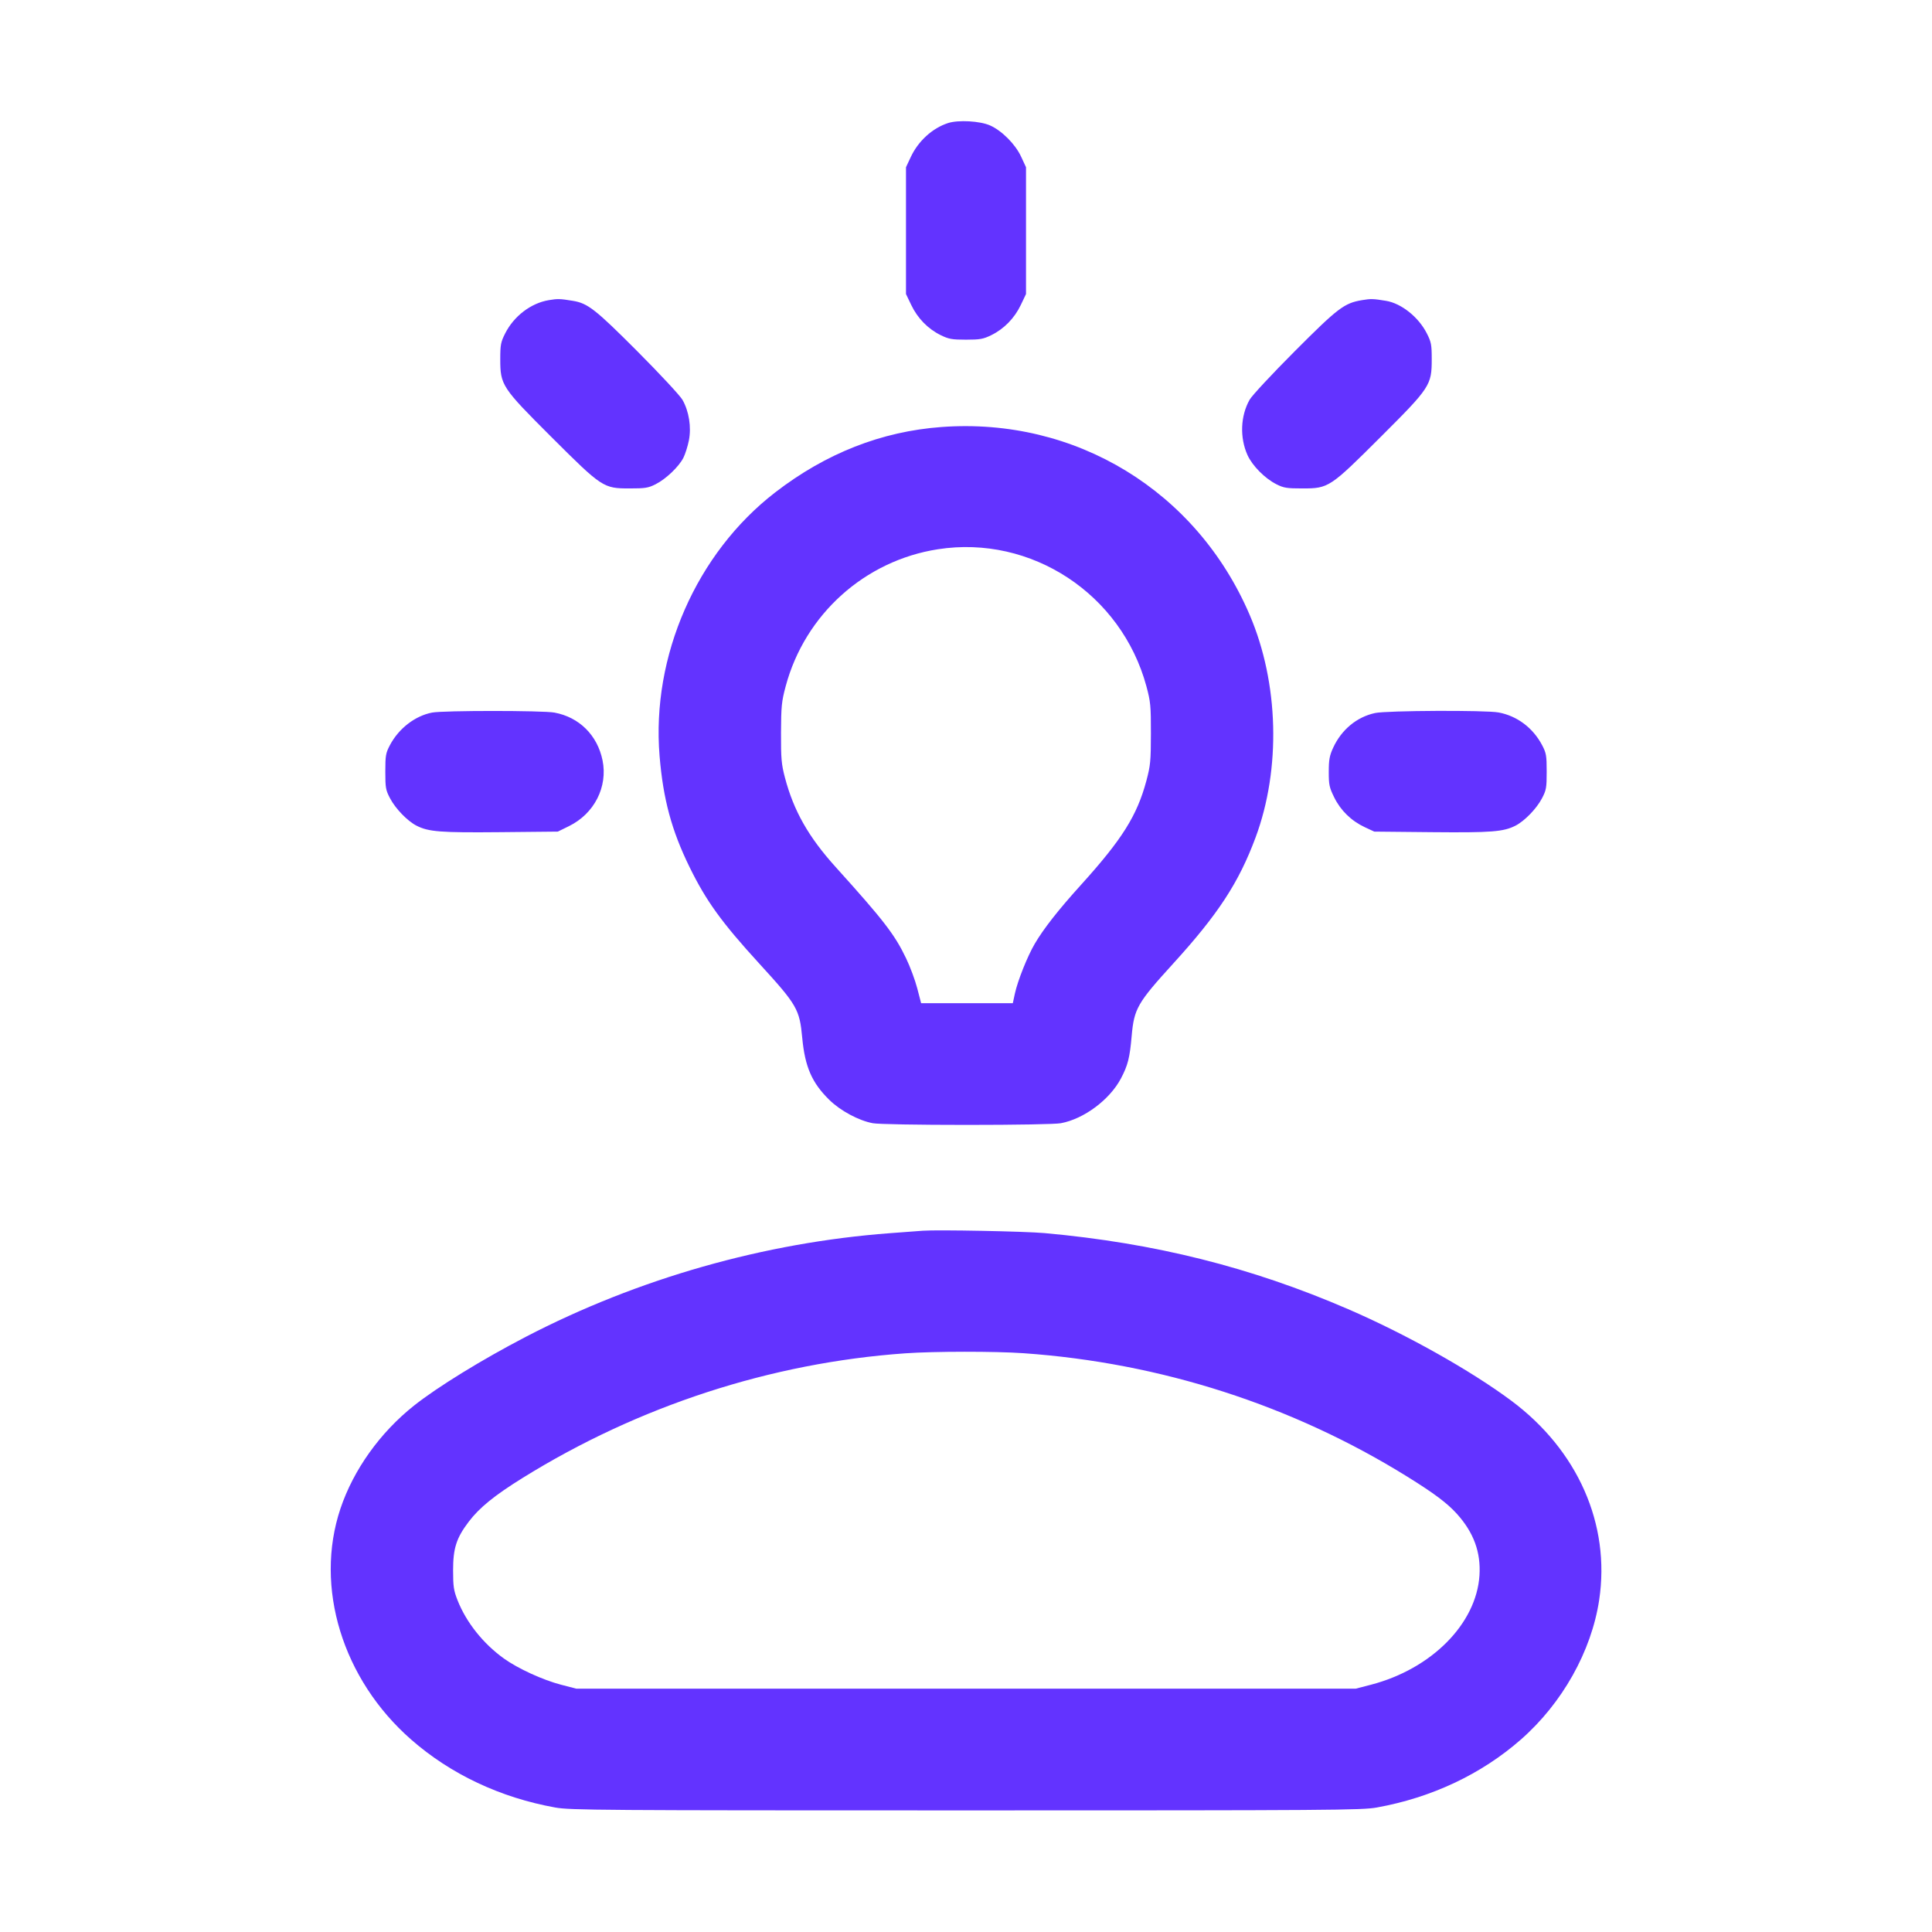<svg width="48" height="48" viewBox="0 0 48 48" fill="none" xmlns="http://www.w3.org/2000/svg">
<g clip-path="url(#clip0_40450_69757)">
<g clip-path="url(#clip1_40450_69757)">
<path fill-rule="evenodd" clip-rule="evenodd" d="M23.552 3.058C23.163 3.185 22.812 3.506 22.627 3.903L22.509 4.155V5.73V7.305L22.64 7.578C22.796 7.906 23.056 8.172 23.37 8.326C23.572 8.425 23.651 8.439 24 8.439C24.349 8.439 24.428 8.425 24.63 8.326C24.944 8.172 25.204 7.906 25.361 7.578L25.491 7.305V5.73V4.155L25.37 3.894C25.228 3.585 24.893 3.248 24.599 3.117C24.349 3.005 23.807 2.975 23.552 3.058ZM13.635 7.457C13.191 7.531 12.769 7.853 12.552 8.281C12.442 8.498 12.429 8.564 12.429 8.922C12.429 9.57 12.466 9.626 13.702 10.86C14.959 12.114 14.991 12.135 15.642 12.135C16.029 12.135 16.108 12.123 16.29 12.03C16.545 11.901 16.865 11.596 16.978 11.375C17.024 11.284 17.086 11.089 17.115 10.943C17.18 10.611 17.118 10.218 16.956 9.934C16.895 9.828 16.392 9.287 15.835 8.728C14.791 7.682 14.604 7.535 14.233 7.474C13.913 7.421 13.855 7.42 13.635 7.457ZM33.838 7.457C33.397 7.531 33.242 7.649 32.166 8.728C31.61 9.285 31.106 9.826 31.047 9.93C30.819 10.332 30.798 10.872 30.994 11.307C31.114 11.571 31.425 11.886 31.71 12.03C31.892 12.123 31.971 12.135 32.358 12.135C33.009 12.135 33.041 12.114 34.298 10.86C35.535 9.626 35.571 9.57 35.571 8.922C35.571 8.564 35.559 8.498 35.448 8.281C35.243 7.877 34.816 7.537 34.435 7.474C34.115 7.421 34.057 7.42 33.838 7.457ZM23.391 10.609C21.899 10.719 20.519 11.262 19.26 12.233C17.303 13.743 16.182 16.3 16.387 18.782C16.476 19.854 16.685 20.631 17.132 21.543C17.545 22.386 17.928 22.916 18.864 23.94C19.804 24.968 19.865 25.074 19.931 25.783C19.999 26.506 20.171 26.901 20.603 27.325C20.878 27.596 21.336 27.842 21.685 27.906C21.817 27.931 22.796 27.948 24.021 27.948C25.247 27.948 26.226 27.931 26.357 27.906C26.93 27.8 27.571 27.322 27.85 26.793C28.022 26.466 28.069 26.28 28.116 25.739C28.176 25.059 28.257 24.918 29.151 23.936C30.267 22.71 30.777 21.928 31.194 20.808C31.829 19.1 31.773 16.967 31.047 15.275C29.727 12.196 26.719 10.363 23.391 10.609ZM23.303 13.646C21.484 13.928 19.998 15.265 19.52 17.05C19.419 17.426 19.407 17.546 19.404 18.204C19.402 18.849 19.414 18.986 19.501 19.317C19.719 20.145 20.086 20.793 20.763 21.543C21.959 22.868 22.23 23.22 22.512 23.81C22.612 24.017 22.736 24.352 22.789 24.555L22.885 24.924H24.024H25.163L25.215 24.683C25.285 24.364 25.526 23.759 25.707 23.45C25.928 23.073 26.29 22.611 26.857 21.984C27.88 20.852 28.249 20.265 28.481 19.4C28.582 19.02 28.593 18.911 28.594 18.225C28.595 17.534 28.585 17.434 28.482 17.05C27.861 14.757 25.622 13.285 23.303 13.646ZM10.734 17.704C10.309 17.787 9.906 18.099 9.687 18.514C9.584 18.709 9.573 18.772 9.573 19.17C9.573 19.573 9.583 19.631 9.692 19.836C9.827 20.093 10.123 20.398 10.347 20.513C10.648 20.667 10.942 20.689 12.43 20.675L13.859 20.661L14.136 20.525C14.766 20.215 15.104 19.55 14.97 18.89C14.842 18.266 14.391 17.818 13.775 17.704C13.482 17.65 11.009 17.65 10.734 17.704ZM34.163 17.715C33.709 17.813 33.329 18.128 33.122 18.577C33.032 18.773 33.013 18.876 33.013 19.174C33.012 19.496 33.027 19.565 33.147 19.809C33.307 20.135 33.572 20.394 33.905 20.55L34.143 20.661L35.571 20.675C37.059 20.689 37.352 20.666 37.653 20.513C37.877 20.398 38.174 20.093 38.309 19.836C38.417 19.631 38.427 19.573 38.427 19.17C38.427 18.772 38.416 18.709 38.314 18.514C38.086 18.083 37.695 17.788 37.233 17.701C36.916 17.641 34.456 17.652 34.163 17.715ZM22.929 30.577C22.814 30.586 22.445 30.613 22.11 30.638C18.988 30.872 15.853 31.764 13.061 33.214C11.975 33.779 10.872 34.457 10.287 34.921C9.442 35.592 8.782 36.516 8.458 37.482C7.805 39.432 8.507 41.723 10.216 43.22C11.197 44.08 12.432 44.662 13.794 44.907C14.163 44.974 14.923 44.979 24 44.979C33.077 44.979 33.837 44.974 34.206 44.907C35.568 44.662 36.803 44.08 37.784 43.22C38.814 42.318 39.539 41.026 39.731 39.751C40.014 37.873 39.2 36.029 37.545 34.798C36.533 34.045 34.928 33.145 33.493 32.525C31.085 31.484 28.686 30.883 25.953 30.636C25.47 30.592 23.292 30.55 22.929 30.577ZM22.488 33.623C19.151 33.859 15.861 34.932 12.981 36.721C12.283 37.155 11.908 37.46 11.646 37.806C11.338 38.212 11.257 38.465 11.257 39.015C11.257 39.416 11.272 39.515 11.368 39.759C11.585 40.309 12.006 40.837 12.519 41.205C12.871 41.457 13.485 41.738 13.941 41.857L14.319 41.955H24H33.681L34.059 41.857C35.565 41.465 36.679 40.343 36.757 39.141C36.794 38.567 36.615 38.077 36.198 37.613C35.957 37.346 35.635 37.104 34.967 36.689C32.104 34.911 28.83 33.858 25.428 33.62C24.729 33.571 23.197 33.572 22.488 33.623Z" fill="#6333FF"/>
</g>
</g>
<defs>
<clipPath id="clip0_40450_69757">
<rect width="48" height="48" fill="white"/>
</clipPath>
<clipPath id="clip1_40450_69757">
<rect width="42" height="42" fill="white" transform="translate(3 3)"/>
</clipPath>
</defs>
</svg>
